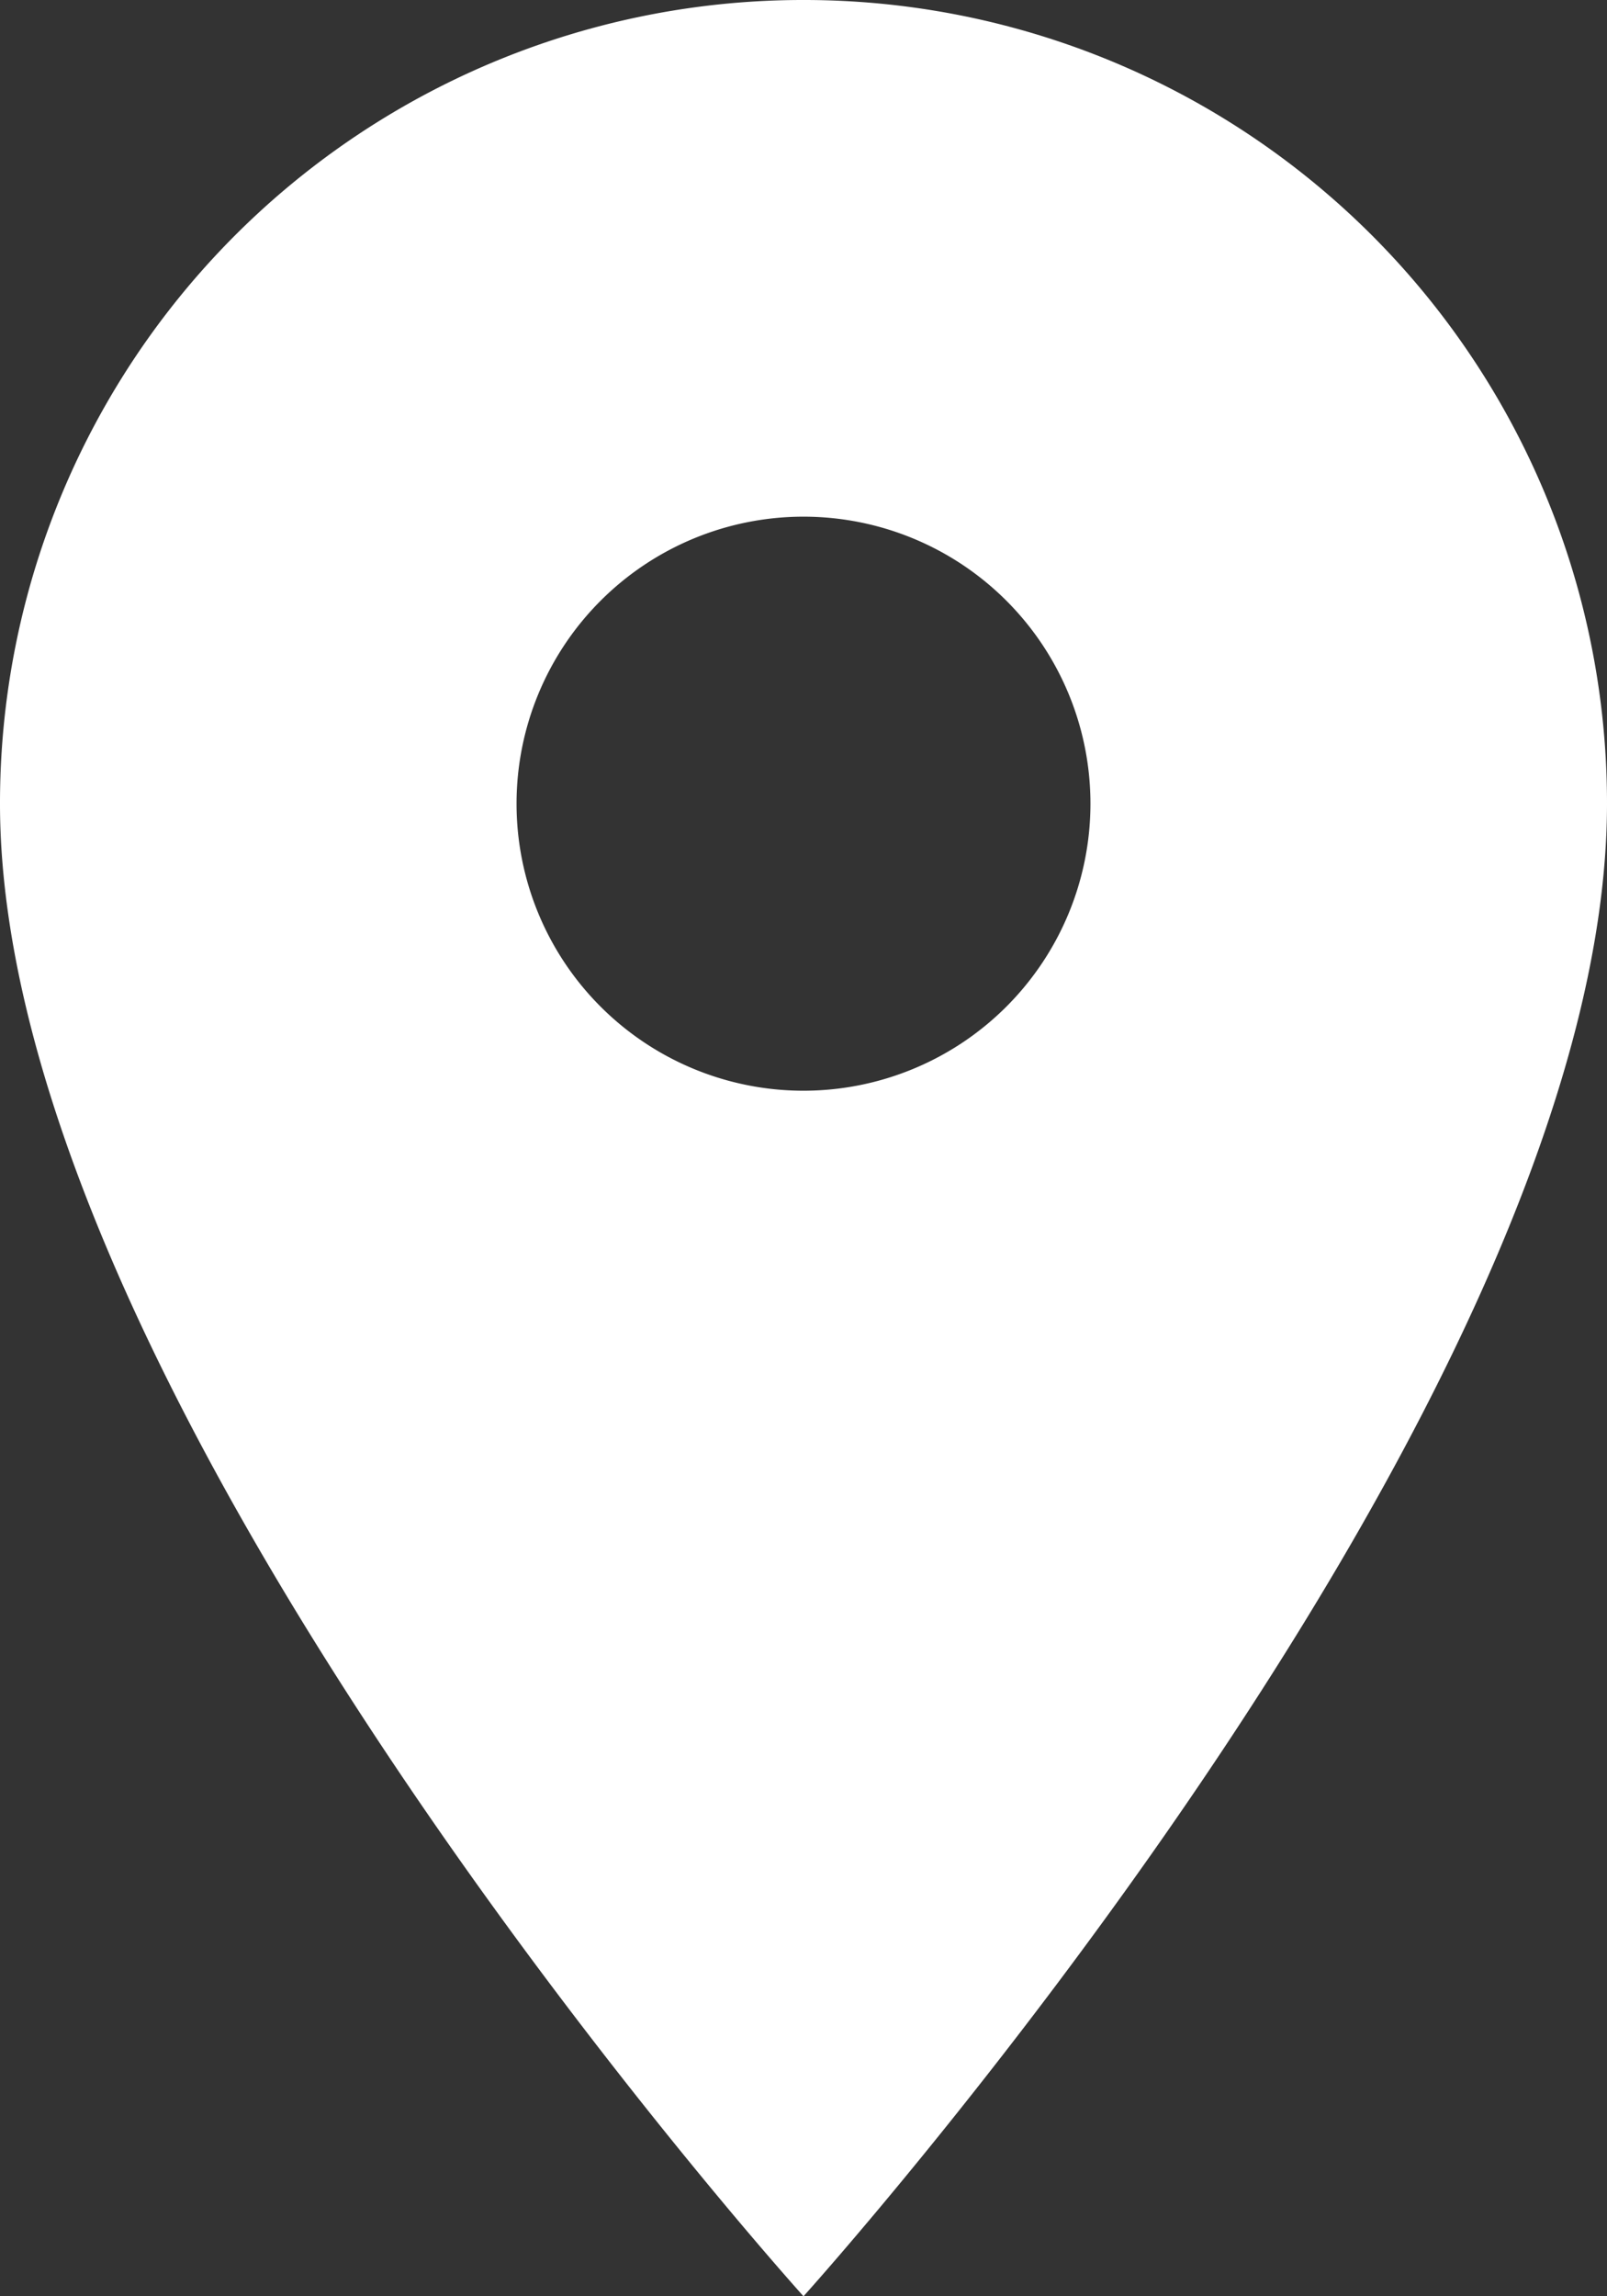 <svg xmlns="http://www.w3.org/2000/svg" width="20.2" height="28.857" viewBox="0 0 20.2 28.857">
  <rect x="0" y="0" width="20.2" height="28.857" fill="#333333" stroke="none"/>
  <path id="Icon_material-location-on" data-name="Icon material-location-on" d="M17.6,3A10.093,10.093,0,0,0,7.5,13.1c0,7.575,10.1,18.757,10.1,18.757S27.7,20.675,27.7,13.1A10.093,10.093,0,0,0,17.6,3Zm0,13.707A3.607,3.607,0,1,1,21.207,13.1,3.608,3.608,0,0,1,17.6,16.707Z" transform="translate(-7.5 -3)" fill="#fff"/>
</svg>
